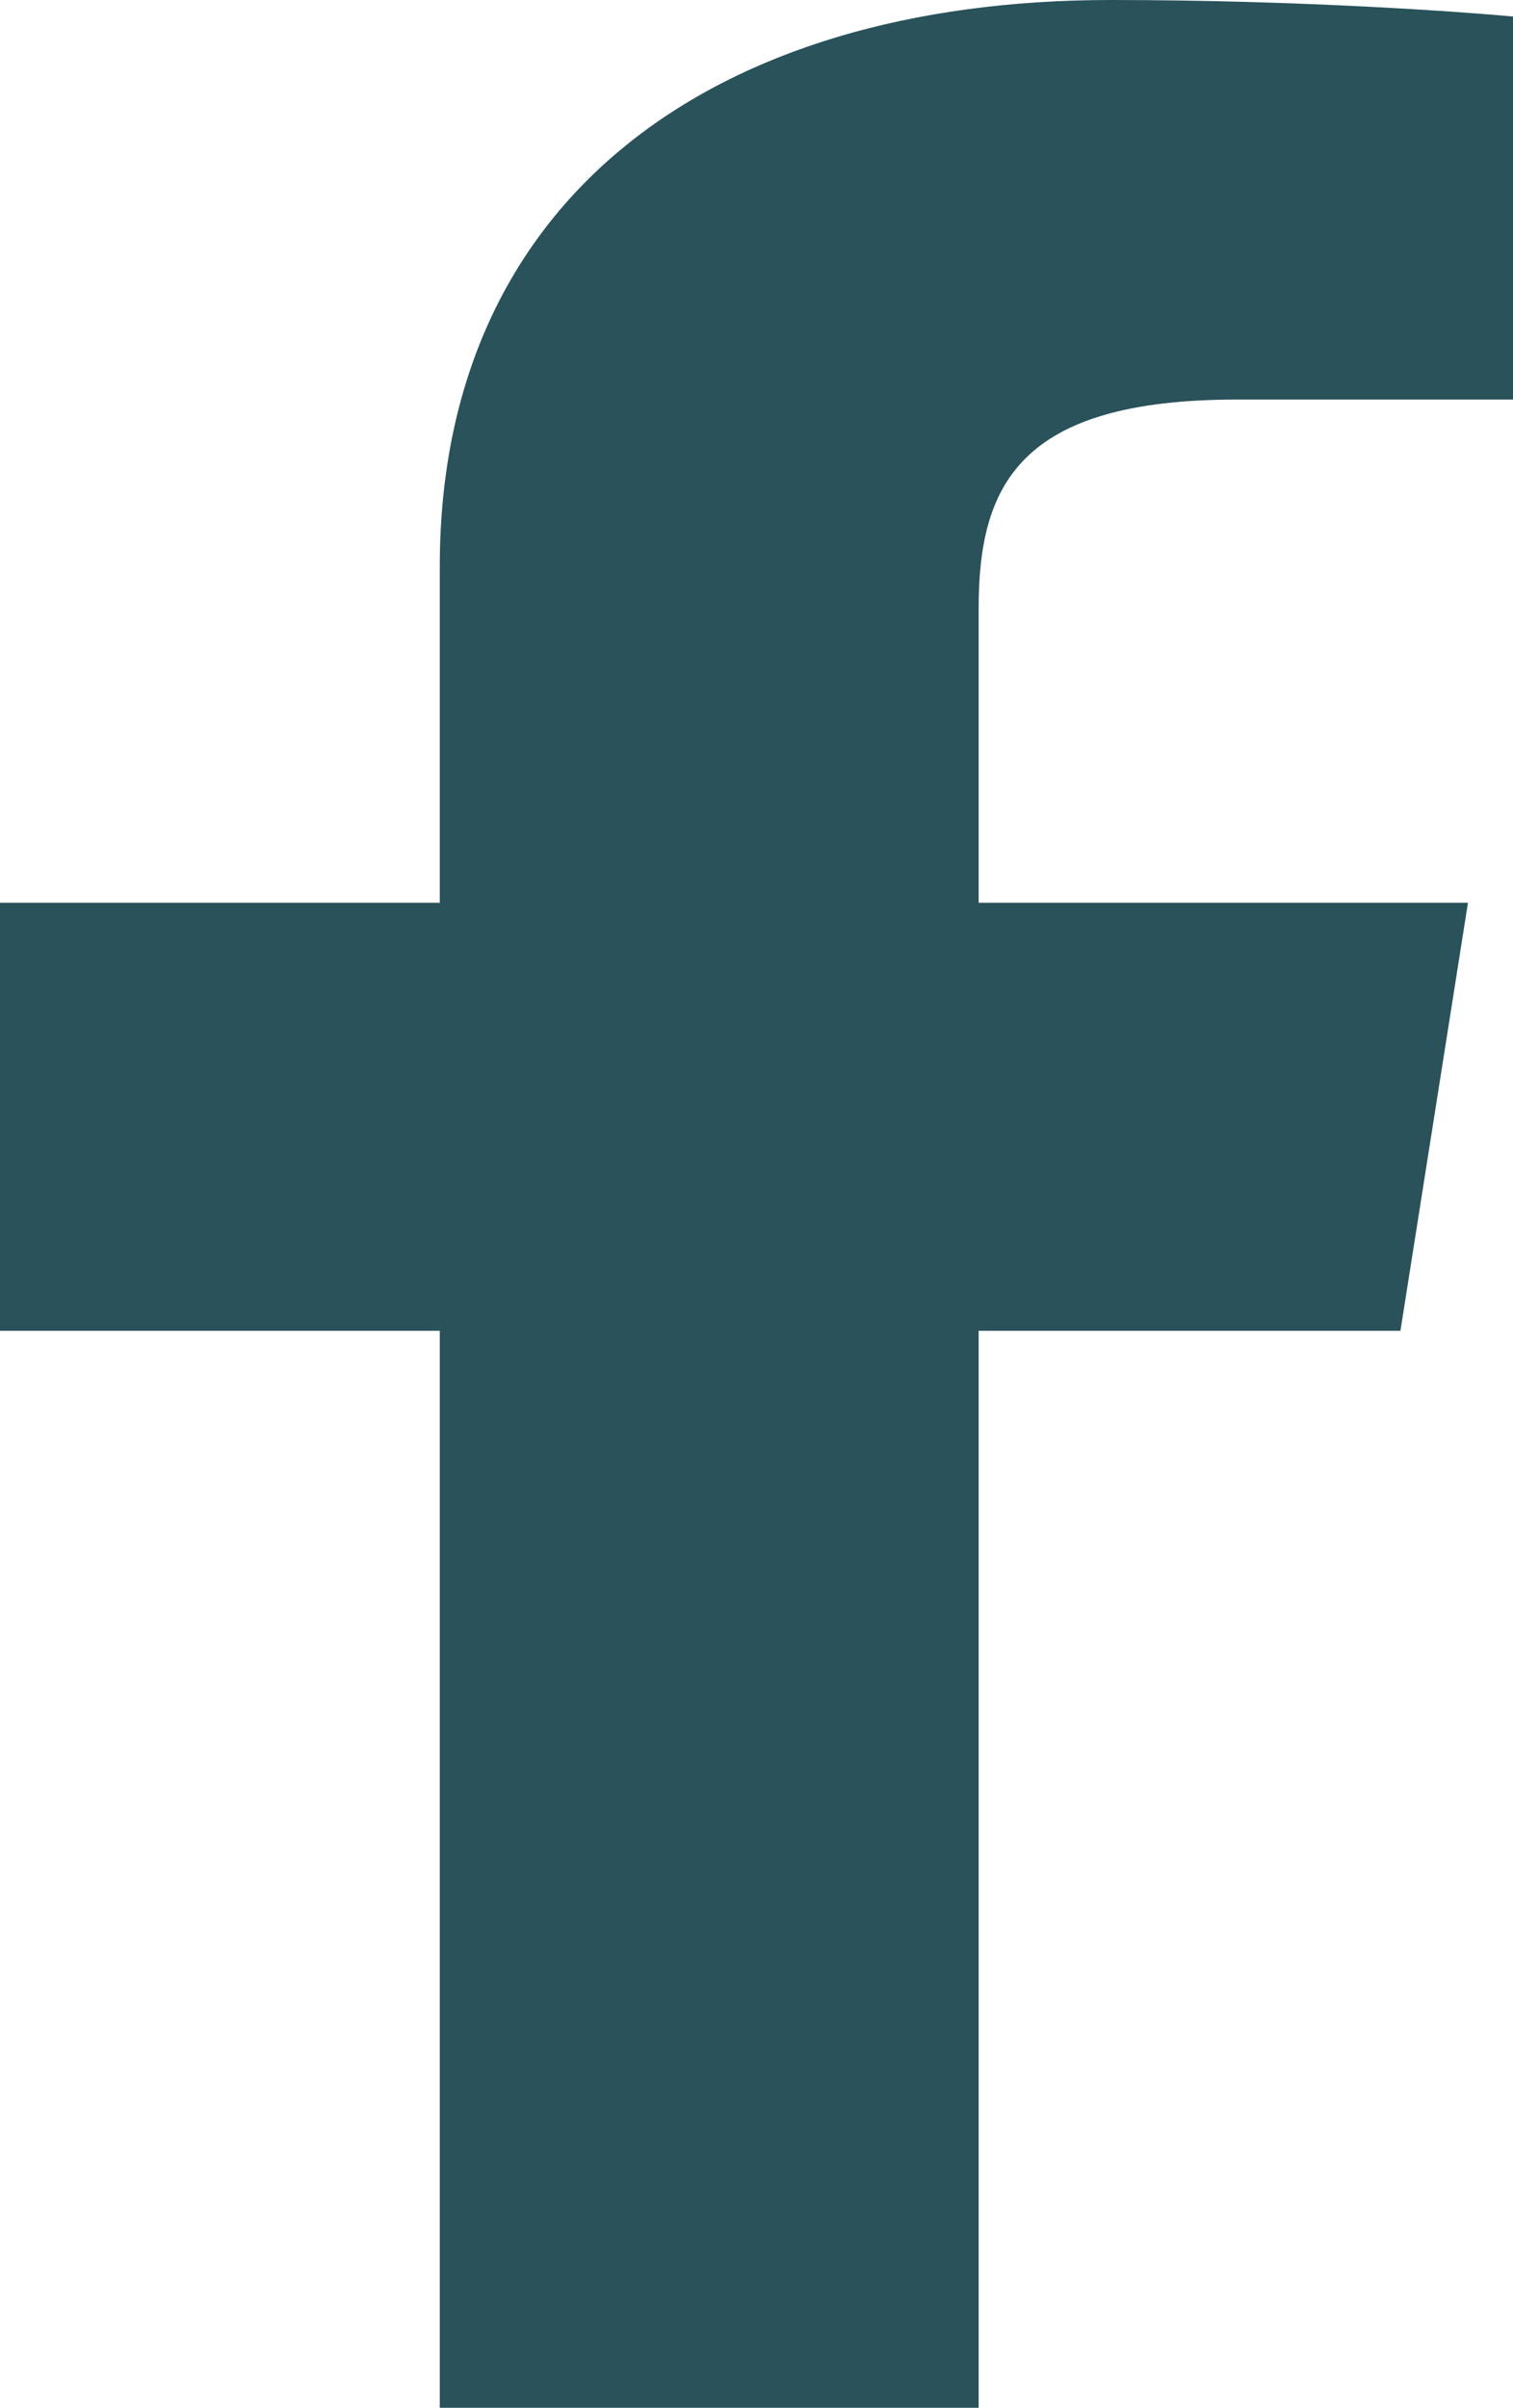 <?xml version="1.0" encoding="utf-8"?>
<!-- Generator: Adobe Illustrator 25.1.0, SVG Export Plug-In . SVG Version: 6.00 Build 0)  -->
<svg version="1.1" id="Layer_1" xmlns="http://www.w3.org/2000/svg" xmlns:xlink="http://www.w3.org/1999/xlink" x="0px" y="0px"
	 viewBox="0 0 10.08 16.03" style="enable-background:new 0 0 10.08 16.03;" xml:space="preserve">
<style type="text/css">
	.st0{fill:#29525B;}
</style>
<g>
	<path class="st0" d="M8.24,2.66h1.84V0.11C9.76,0.08,8.67,0,7.4,0C4.74,0,2.93,1.33,2.93,3.77v2.24H0v2.85h2.93v7.17h3.59V8.86
		h2.81l0.45-2.85H6.52V4.05C6.52,3.23,6.79,2.66,8.24,2.66"/>
</g>
</svg>

